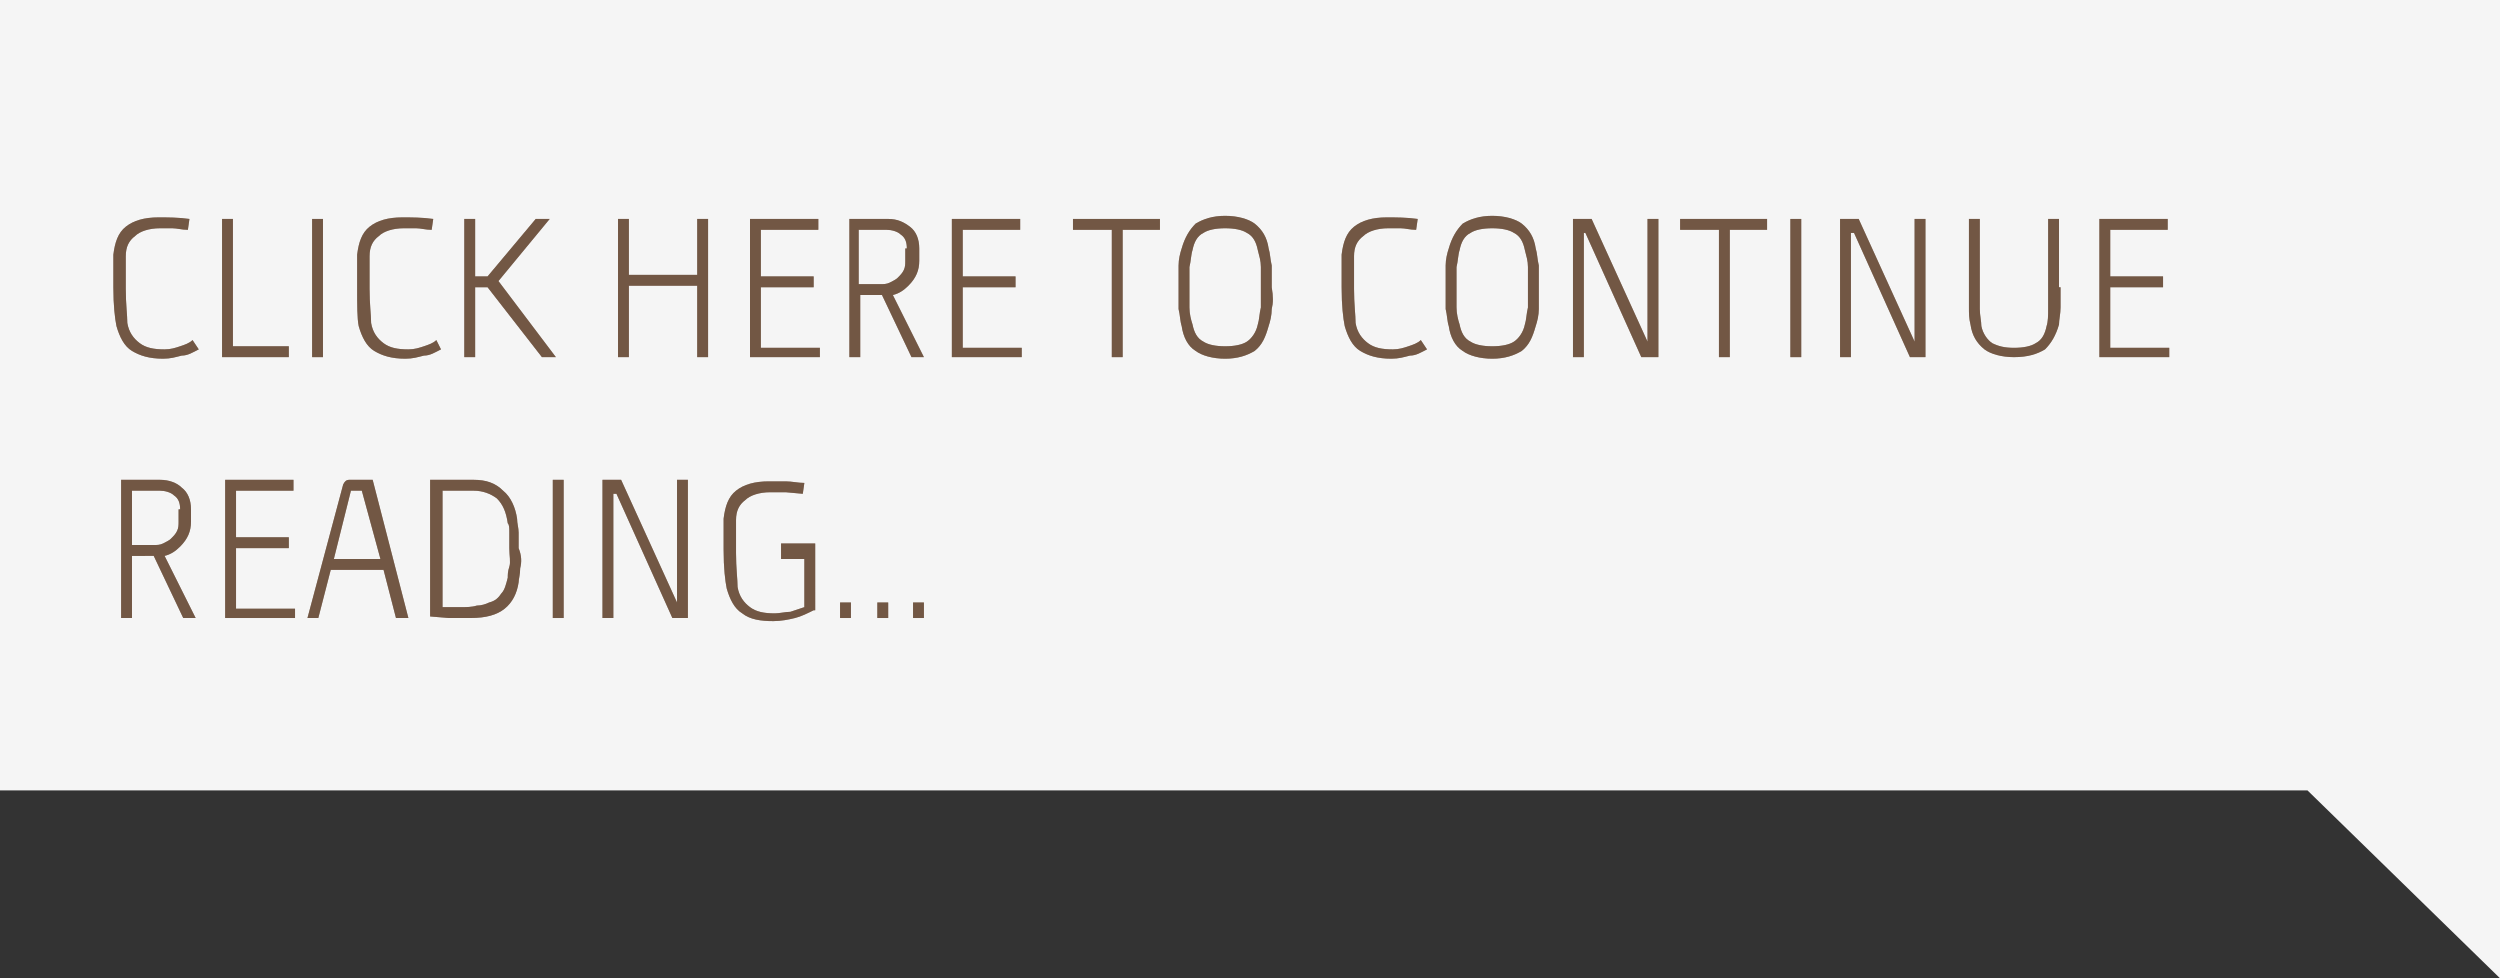 <?xml version="1.0" encoding="utf-8"?>
<!-- Generator: Adobe Illustrator 19.2.1, SVG Export Plug-In . SVG Version: 6.00 Build 0)  -->
<svg version="1.1" id="Layer_1" xmlns="http://www.w3.org/2000/svg" xmlns:xlink="http://www.w3.org/1999/xlink" x="0px" y="0px"
	 viewBox="0 0 161 63" style="enable-background:new 0 0 161 63;" xml:space="preserve">
<rect x="0" y="0" width="161" height="63" fill="#333333" stroke="none"/>
<style type="text/css">
	.st0{fill:#F5F5F5;}
	.st1{fill:#725744;}
	.st2{opacity:0.5;}
</style>
<g>
	<polygon class="st0" points="0,0 161,0 161,63 148.6,50.9 0,50.9 	"/>
	<g>
		<path class="st1" d="M12.8,22.5c-0.4,0.2-0.7,0.4-1.1,0.4c-0.4,0.1-0.7,0.2-1.2,0.2c-0.9,0-1.5-0.2-2-0.5c-0.5-0.3-0.8-0.9-1-1.6
			c-0.1-0.5-0.2-1.3-0.2-2.5c0-0.3,0-0.7,0-1c0-0.3,0-0.7,0-1.1c0.1-0.8,0.3-1.4,0.8-1.8c0.5-0.4,1.2-0.6,2.1-0.6c0.6,0,1.3,0,2,0.1
			l-0.1,0.7c-0.4,0-0.7-0.1-1-0.1c-0.3,0-0.6,0-0.8,0c-0.7,0-1.3,0.2-1.6,0.5c-0.4,0.3-0.6,0.7-0.6,1.3l0,0.9c0,0.3,0,0.7,0,1.2
			c0,1,0.1,1.7,0.1,2.2c0.1,0.6,0.4,1,0.8,1.3c0.4,0.3,0.9,0.4,1.6,0.4c0.4,0,0.7-0.1,1-0.2c0.3-0.1,0.6-0.2,0.8-0.4L12.8,22.5z"/>
		<path class="st1" d="M18.6,23h-4.3v-8.9h0.7v8.2h3.6V23z"/>
		<path class="st1" d="M20.8,23h-0.7v-8.9h0.7V23z"/>
		<path class="st1" d="M28.4,22.5c-0.4,0.2-0.7,0.4-1.1,0.4c-0.4,0.1-0.7,0.2-1.2,0.2c-0.9,0-1.5-0.2-2-0.5c-0.5-0.3-0.8-0.9-1-1.6
			C23,20.5,23,19.7,23,18.5c0-0.3,0-0.7,0-1c0-0.3,0-0.7,0-1.1c0.1-0.8,0.3-1.4,0.8-1.8c0.5-0.4,1.2-0.6,2.1-0.6c0.6,0,1.3,0,2,0.1
			l-0.1,0.7c-0.4,0-0.7-0.1-1-0.1c-0.3,0-0.6,0-0.8,0c-0.7,0-1.3,0.2-1.6,0.5c-0.4,0.3-0.6,0.7-0.6,1.3l0,0.9c0,0.3,0,0.7,0,1.2
			c0,1,0.1,1.7,0.1,2.2c0.1,0.6,0.4,1,0.8,1.3c0.4,0.3,0.9,0.4,1.6,0.4c0.4,0,0.7-0.1,1-0.2c0.3-0.1,0.6-0.2,0.8-0.4L28.4,22.5z"/>
		<path class="st1" d="M35.8,23h-0.9l-3.5-4.5h-0.8V23h-0.7v-8.9h0.7v3.7h0.8l3.1-3.7h0.9l-3.3,4L35.8,23z"/>
		<path class="st1" d="M45.6,23h-0.7v-4.6h-4.4V23h-0.7v-8.9h0.7v3.6h4.4v-3.6h0.7V23z"/>
		<path class="st1" d="M52.8,23h-4.5v-8.9h4.4v0.7l-3.7,0v3h3.4v0.7h-3.4v3.9h3.8V23z"/>
		<path class="st1" d="M59.5,23h-0.8l-1.9-4h-1.4v4h-0.7v-8.9h2.5c0.6,0,1,0.2,1.4,0.5c0.4,0.3,0.6,0.8,0.6,1.4v0.8
			c0,0.6-0.2,1.1-0.7,1.6c-0.3,0.3-0.6,0.5-1,0.6L59.5,23z M58.4,16c0-0.4-0.1-0.7-0.4-0.9c-0.2-0.2-0.6-0.3-0.9-0.3h-1.8v3.5h1.4
			c0.2,0,0.4,0,0.6-0.1c0.2-0.1,0.4-0.2,0.5-0.3c0.2-0.2,0.3-0.3,0.4-0.5c0.1-0.2,0.1-0.4,0.1-0.6V16z"/>
		<path class="st1" d="M65.8,23h-4.5v-8.9h4.4v0.7l-3.7,0v3h3.4v0.7H62v3.9h3.8V23z"/>
		<path class="st1" d="M74.8,14.8h-2.5V23h-0.7v-8.2h-2.5v-0.7h5.6V14.8z"/>
		<path class="st1" d="M81.9,19.9c0,0.4-0.1,0.8-0.2,1.1c-0.2,0.7-0.4,1.2-0.9,1.6c-0.5,0.3-1.1,0.5-1.9,0.5c-0.8,0-1.5-0.2-1.9-0.5
			c-0.5-0.3-0.8-0.9-0.9-1.6c-0.1-0.3-0.1-0.7-0.2-1.1c0-0.4,0-0.9,0-1.4c0-0.5,0-1,0-1.4c0-0.4,0.1-0.8,0.2-1.1
			c0.2-0.7,0.5-1.2,0.9-1.6c0.5-0.3,1.1-0.5,1.9-0.5c0.8,0,1.5,0.2,1.9,0.5c0.5,0.4,0.8,0.9,0.9,1.6c0.1,0.3,0.1,0.7,0.2,1.1
			c0,0.4,0,0.9,0,1.4C82,19.1,82,19.5,81.9,19.9z M81.2,17.2c0-0.4-0.1-0.7-0.2-1.1c-0.1-0.5-0.3-0.9-0.7-1.1
			c-0.3-0.2-0.8-0.3-1.4-0.3c-0.6,0-1.1,0.1-1.4,0.3c-0.4,0.2-0.6,0.6-0.7,1.1c-0.1,0.3-0.1,0.7-0.2,1.1c0,0.4,0,0.8,0,1.3
			s0,0.9,0,1.3c0,0.4,0.1,0.8,0.2,1.1c0.1,0.5,0.3,0.9,0.7,1.1c0.3,0.2,0.8,0.3,1.4,0.3c0.6,0,1.1-0.1,1.4-0.3
			c0.3-0.2,0.6-0.6,0.7-1.1c0.1-0.3,0.1-0.7,0.2-1.1c0-0.4,0-0.8,0-1.3S81.2,17.6,81.2,17.2z"/>
		<path class="st1" d="M91.9,22.5c-0.4,0.2-0.7,0.4-1.1,0.4c-0.4,0.1-0.7,0.2-1.2,0.2c-0.9,0-1.5-0.2-2-0.5c-0.5-0.3-0.8-0.9-1-1.6
			c-0.1-0.5-0.2-1.3-0.2-2.5c0-0.3,0-0.7,0-1c0-0.3,0-0.7,0-1.1c0.1-0.8,0.3-1.4,0.8-1.8c0.5-0.4,1.2-0.6,2.1-0.6c0.6,0,1.3,0,2,0.1
			l-0.1,0.7c-0.4,0-0.7-0.1-1-0.1c-0.3,0-0.6,0-0.8,0c-0.7,0-1.3,0.2-1.6,0.5c-0.4,0.3-0.6,0.7-0.6,1.3l0,0.9c0,0.3,0,0.7,0,1.2
			c0,1,0.1,1.7,0.1,2.2c0.1,0.6,0.4,1,0.8,1.3c0.4,0.3,0.9,0.4,1.6,0.4c0.4,0,0.7-0.1,1-0.2c0.3-0.1,0.6-0.2,0.8-0.4L91.9,22.5z"/>
		<path class="st1" d="M99.1,19.9c0,0.4-0.1,0.8-0.2,1.1c-0.2,0.7-0.4,1.2-0.9,1.6c-0.5,0.3-1.1,0.5-1.9,0.5c-0.8,0-1.5-0.2-1.9-0.5
			c-0.5-0.3-0.8-0.9-0.9-1.6c-0.1-0.3-0.1-0.7-0.2-1.1c0-0.4,0-0.9,0-1.4c0-0.5,0-1,0-1.4c0-0.4,0.1-0.8,0.2-1.1
			c0.2-0.7,0.5-1.2,0.9-1.6c0.5-0.3,1.1-0.5,1.9-0.5c0.8,0,1.5,0.2,1.9,0.5c0.5,0.4,0.8,0.9,0.9,1.6c0.1,0.3,0.1,0.7,0.2,1.1
			c0,0.4,0,0.9,0,1.4C99.1,19.1,99.1,19.5,99.1,19.9z M98.4,17.2c0-0.4-0.1-0.7-0.2-1.1c-0.1-0.5-0.3-0.9-0.7-1.1
			c-0.3-0.2-0.8-0.3-1.4-0.3c-0.6,0-1.1,0.1-1.4,0.3c-0.4,0.2-0.6,0.6-0.7,1.1c-0.1,0.3-0.1,0.7-0.2,1.1c0,0.4,0,0.8,0,1.3
			s0,0.9,0,1.3c0,0.4,0.1,0.8,0.2,1.1c0.1,0.5,0.3,0.9,0.7,1.1c0.3,0.2,0.8,0.3,1.4,0.3c0.6,0,1.1-0.1,1.4-0.3
			c0.3-0.2,0.6-0.6,0.7-1.1c0.1-0.3,0.1-0.7,0.2-1.1c0-0.4,0-0.8,0-1.3S98.4,17.6,98.4,17.2z"/>
		<path class="st1" d="M106.8,23h-1.1l-3.6-8H102v8h-0.7v-8.9h1.2l3.6,7.9h0v-7.9h0.7V23z"/>
		<path class="st1" d="M113.9,14.8h-2.5V23h-0.7v-8.2h-2.5v-0.7h5.6V14.8z"/>
		<path class="st1" d="M116,23h-0.7v-8.9h0.7V23z"/>
		<path class="st1" d="M124.1,23H123l-3.6-8h-0.2v8h-0.7v-8.9h1.2l3.6,7.9h0v-7.9h0.7V23z"/>
		<path class="st1" d="M132.7,18.5c0,0.5,0,0.9,0,1.3c0,0.4-0.1,0.8-0.1,1.1c-0.2,0.7-0.5,1.2-0.9,1.6c-0.5,0.3-1.1,0.5-2,0.5
			c-0.8,0-1.5-0.2-1.9-0.5c-0.5-0.4-0.8-0.9-0.9-1.6c-0.1-0.4-0.1-0.7-0.1-1.1c0-0.4,0-0.9,0-1.3v-4.4h0.7v4.4c0,0.5,0,1,0,1.4
			c0,0.4,0.1,0.8,0.1,1.1c0.1,0.5,0.4,0.9,0.7,1.1c0.4,0.2,0.8,0.3,1.4,0.3c0.6,0,1.1-0.1,1.4-0.3c0.4-0.2,0.6-0.6,0.7-1.1
			c0.1-0.3,0.1-0.7,0.1-1.1c0-0.4,0-0.9,0-1.4v-4.4h0.7V18.5z"/>
		<path class="st1" d="M139.7,23h-4.5v-8.9h4.4v0.7l-3.7,0v3h3.4v0.7h-3.4v3.9h3.8V23z"/>
		<path class="st1" d="M12.6,39.8h-0.8l-1.9-4H8.5v4H7.8v-8.9h2.5c0.6,0,1.1,0.2,1.4,0.5c0.4,0.3,0.6,0.8,0.6,1.4v0.8
			c0,0.6-0.2,1.1-0.7,1.6c-0.3,0.3-0.6,0.5-1,0.6L12.6,39.8z M11.6,32.8c0-0.4-0.1-0.7-0.4-0.9c-0.2-0.2-0.6-0.3-0.9-0.3H8.5v3.5
			h1.4c0.2,0,0.4,0,0.6-0.1c0.2-0.1,0.4-0.2,0.5-0.3c0.2-0.2,0.3-0.3,0.4-0.5c0.1-0.2,0.1-0.4,0.1-0.6V32.8z"/>
		<path class="st1" d="M19,39.8h-4.5v-8.9h4.4v0.7l-3.7,0v3h3.4v0.7h-3.4v3.9H19V39.8z"/>
		<path class="st1" d="M26.3,39.8h-0.8l-0.8-3.1h-3.4l-0.8,3.1h-0.7l2.3-8.6c0.1-0.2,0.2-0.3,0.4-0.3h1.5L26.3,39.8z M24.5,36
			l-1.2-4.4h-0.7L21.5,36H24.5z"/>
		<path class="st1" d="M33.5,36.6c0,0.4-0.1,0.7-0.1,0.9c-0.1,0.7-0.4,1.3-0.9,1.7c-0.5,0.4-1.2,0.6-2.2,0.6c-0.5,0-1,0-1.4,0
			l-1.2-0.1v-8.8h2.8c0.8,0,1.4,0.2,1.9,0.7c0.5,0.4,0.8,1.1,0.9,1.8c0,0.3,0.1,0.6,0.1,0.9s0,0.7,0,1
			C33.6,35.8,33.6,36.2,33.5,36.6z M32.8,34.3c0-0.3,0-0.5-0.1-0.6c-0.1-0.7-0.3-1.2-0.7-1.6c-0.4-0.3-0.9-0.5-1.5-0.5h-2v7.5
			c0.2,0,0.3,0,0.6,0c0.2,0,0.4,0,0.6,0c0.3,0,0.7,0,1-0.1c0.3,0,0.6-0.1,0.8-0.2c0.4-0.1,0.6-0.3,0.8-0.6c0.2-0.2,0.3-0.6,0.4-1
			c0-0.2,0-0.4,0.1-0.7s0-0.7,0-1.2C32.8,34.9,32.8,34.6,32.8,34.3z"/>
		<path class="st1" d="M36.3,39.8h-0.7v-8.9h0.7V39.8z"/>
		<path class="st1" d="M44.4,39.8h-1.1l-3.6-8h-0.2v8h-0.7v-8.9h1.2l3.6,7.9h0v-7.9h0.7V39.8z"/>
		<path class="st1" d="M52.4,39.3c-0.4,0.2-0.8,0.4-1.2,0.5c-0.4,0.1-0.9,0.2-1.4,0.2c-0.8,0-1.5-0.1-2-0.5c-0.5-0.3-0.8-0.9-1-1.6
			c-0.1-0.5-0.2-1.3-0.2-2.5c0-0.3,0-0.7,0-1c0-0.3,0-0.7,0-1c0.1-0.8,0.3-1.4,0.8-1.8c0.5-0.4,1.2-0.6,2.1-0.6c0.3,0,0.6,0,1.1,0
			c0.4,0,0.8,0.1,1.2,0.1l-0.1,0.7l-1.1-0.1c-0.4,0-0.7,0-1,0c-0.7,0-1.3,0.2-1.6,0.5c-0.4,0.3-0.6,0.7-0.6,1.3l0,0.9
			c0,0.3,0,0.7,0,1.2c0,1,0.1,1.7,0.1,2.2c0.1,0.6,0.4,1,0.8,1.3c0.4,0.3,0.9,0.4,1.6,0.4c0.3,0,0.7-0.1,1-0.1
			c0.3-0.1,0.6-0.2,0.9-0.3v-3.1h-1.5V35h2.2V39.3z"/>
		<path class="st1" d="M54.8,39.8h-0.7v-1h0.7V39.8z"/>
		<path class="st1" d="M57.2,39.8h-0.7v-1h0.7V39.8z"/>
		<path class="st1" d="M59.5,39.8h-0.7v-1h0.7V39.8z"/>
	</g>
	<g class="st2">
		<path class="st1" d="M12.8,22.5c-0.4,0.2-0.7,0.4-1.1,0.4c-0.4,0.1-0.7,0.2-1.2,0.2c-0.9,0-1.5-0.2-2-0.5c-0.5-0.3-0.8-0.9-1-1.6
			c-0.1-0.5-0.2-1.3-0.2-2.5c0-0.3,0-0.7,0-1c0-0.3,0-0.7,0-1.1c0.1-0.8,0.3-1.4,0.8-1.8c0.5-0.4,1.2-0.6,2.1-0.6c0.6,0,1.3,0,2,0.1
			l-0.1,0.7c-0.4,0-0.7-0.1-1-0.1c-0.3,0-0.6,0-0.8,0c-0.7,0-1.3,0.2-1.6,0.5c-0.4,0.3-0.6,0.7-0.6,1.3l0,0.9c0,0.3,0,0.7,0,1.2
			c0,1,0.1,1.7,0.1,2.2c0.1,0.6,0.4,1,0.8,1.3c0.4,0.3,0.9,0.4,1.6,0.4c0.4,0,0.7-0.1,1-0.2c0.3-0.1,0.6-0.2,0.8-0.4L12.8,22.5z"/>
		<path class="st1" d="M18.6,23h-4.3v-8.9h0.7v8.2h3.6V23z"/>
		<path class="st1" d="M20.8,23h-0.7v-8.9h0.7V23z"/>
		<path class="st1" d="M28.4,22.5c-0.4,0.2-0.7,0.4-1.1,0.4c-0.4,0.1-0.7,0.2-1.2,0.2c-0.9,0-1.5-0.2-2-0.5c-0.5-0.3-0.8-0.9-1-1.6
			C23,20.5,23,19.7,23,18.5c0-0.3,0-0.7,0-1c0-0.3,0-0.7,0-1.1c0.1-0.8,0.3-1.4,0.8-1.8c0.5-0.4,1.2-0.6,2.1-0.6c0.6,0,1.3,0,2,0.1
			l-0.1,0.7c-0.4,0-0.7-0.1-1-0.1c-0.3,0-0.6,0-0.8,0c-0.7,0-1.3,0.2-1.6,0.5c-0.4,0.3-0.6,0.7-0.6,1.3l0,0.9c0,0.3,0,0.7,0,1.2
			c0,1,0.1,1.7,0.1,2.2c0.1,0.6,0.4,1,0.8,1.3c0.4,0.3,0.9,0.4,1.6,0.4c0.4,0,0.7-0.1,1-0.2c0.3-0.1,0.6-0.2,0.8-0.4L28.4,22.5z"/>
		<path class="st1" d="M35.8,23h-0.9l-3.5-4.5h-0.8V23h-0.7v-8.9h0.7v3.7h0.8l3.1-3.7h0.9l-3.3,4L35.8,23z"/>
		<path class="st1" d="M45.6,23h-0.7v-4.6h-4.4V23h-0.7v-8.9h0.7v3.6h4.4v-3.6h0.7V23z"/>
		<path class="st1" d="M52.8,23h-4.5v-8.9h4.4v0.7l-3.7,0v3h3.4v0.7h-3.4v3.9h3.8V23z"/>
		<path class="st1" d="M59.5,23h-0.8l-1.9-4h-1.4v4h-0.7v-8.9h2.5c0.6,0,1,0.2,1.4,0.5c0.4,0.3,0.6,0.8,0.6,1.4v0.8
			c0,0.6-0.2,1.1-0.7,1.6c-0.3,0.3-0.6,0.5-1,0.6L59.5,23z M58.4,16c0-0.4-0.1-0.7-0.4-0.9c-0.2-0.2-0.6-0.3-0.9-0.3h-1.8v3.5h1.4
			c0.2,0,0.4,0,0.6-0.1c0.2-0.1,0.4-0.2,0.5-0.3c0.2-0.2,0.3-0.3,0.4-0.5c0.1-0.2,0.1-0.4,0.1-0.6V16z"/>
		<path class="st1" d="M65.8,23h-4.5v-8.9h4.4v0.7l-3.7,0v3h3.4v0.7H62v3.9h3.8V23z"/>
		<path class="st1" d="M74.8,14.8h-2.5V23h-0.7v-8.2h-2.5v-0.7h5.6V14.8z"/>
		<path class="st1" d="M81.9,19.9c0,0.4-0.1,0.8-0.2,1.1c-0.2,0.7-0.4,1.2-0.9,1.6c-0.5,0.3-1.1,0.5-1.9,0.5c-0.8,0-1.5-0.2-1.9-0.5
			c-0.5-0.3-0.8-0.9-0.9-1.6c-0.1-0.3-0.1-0.7-0.2-1.1c0-0.4,0-0.9,0-1.4c0-0.5,0-1,0-1.4c0-0.4,0.1-0.8,0.2-1.1
			c0.2-0.7,0.5-1.2,0.9-1.6c0.5-0.3,1.1-0.5,1.9-0.5c0.8,0,1.5,0.2,1.9,0.5c0.5,0.4,0.8,0.9,0.9,1.6c0.1,0.3,0.1,0.7,0.2,1.1
			c0,0.4,0,0.9,0,1.4C82,19.1,82,19.5,81.9,19.9z M81.2,17.2c0-0.4-0.1-0.7-0.2-1.1c-0.1-0.5-0.3-0.9-0.7-1.1
			c-0.3-0.2-0.8-0.3-1.4-0.3c-0.6,0-1.1,0.1-1.4,0.3c-0.4,0.2-0.6,0.6-0.7,1.1c-0.1,0.3-0.1,0.7-0.2,1.1c0,0.4,0,0.8,0,1.3
			s0,0.9,0,1.3c0,0.4,0.1,0.8,0.2,1.1c0.1,0.5,0.3,0.9,0.7,1.1c0.3,0.2,0.8,0.3,1.4,0.3c0.6,0,1.1-0.1,1.4-0.3
			c0.3-0.2,0.6-0.6,0.7-1.1c0.1-0.3,0.1-0.7,0.2-1.1c0-0.4,0-0.8,0-1.3S81.2,17.6,81.2,17.2z"/>
		<path class="st1" d="M91.9,22.5c-0.4,0.2-0.7,0.4-1.1,0.4c-0.4,0.1-0.7,0.2-1.2,0.2c-0.9,0-1.5-0.2-2-0.5c-0.5-0.3-0.8-0.9-1-1.6
			c-0.1-0.5-0.2-1.3-0.2-2.5c0-0.3,0-0.7,0-1c0-0.3,0-0.7,0-1.1c0.1-0.8,0.3-1.4,0.8-1.8c0.5-0.4,1.2-0.6,2.1-0.6c0.6,0,1.3,0,2,0.1
			l-0.1,0.7c-0.4,0-0.7-0.1-1-0.1c-0.3,0-0.6,0-0.8,0c-0.7,0-1.3,0.2-1.6,0.5c-0.4,0.3-0.6,0.7-0.6,1.3l0,0.9c0,0.3,0,0.7,0,1.2
			c0,1,0.1,1.7,0.1,2.2c0.1,0.6,0.4,1,0.8,1.3c0.4,0.3,0.9,0.4,1.6,0.4c0.4,0,0.7-0.1,1-0.2c0.3-0.1,0.6-0.2,0.8-0.4L91.9,22.5z"/>
		<path class="st1" d="M99.1,19.9c0,0.4-0.1,0.8-0.2,1.1c-0.2,0.7-0.4,1.2-0.9,1.6c-0.5,0.3-1.1,0.5-1.9,0.5c-0.8,0-1.5-0.2-1.9-0.5
			c-0.5-0.3-0.8-0.9-0.9-1.6c-0.1-0.3-0.1-0.7-0.2-1.1c0-0.4,0-0.9,0-1.4c0-0.5,0-1,0-1.4c0-0.4,0.1-0.8,0.2-1.1
			c0.2-0.7,0.5-1.2,0.9-1.6c0.5-0.3,1.1-0.5,1.9-0.5c0.8,0,1.5,0.2,1.9,0.5c0.5,0.4,0.8,0.9,0.9,1.6c0.1,0.3,0.1,0.7,0.2,1.1
			c0,0.4,0,0.9,0,1.4C99.1,19.1,99.1,19.5,99.1,19.9z M98.4,17.2c0-0.4-0.1-0.7-0.2-1.1c-0.1-0.5-0.3-0.9-0.7-1.1
			c-0.3-0.2-0.8-0.3-1.4-0.3c-0.6,0-1.1,0.1-1.4,0.3c-0.4,0.2-0.6,0.6-0.7,1.1c-0.1,0.3-0.1,0.7-0.2,1.1c0,0.4,0,0.8,0,1.3
			s0,0.9,0,1.3c0,0.4,0.1,0.8,0.2,1.1c0.1,0.5,0.3,0.9,0.7,1.1c0.3,0.2,0.8,0.3,1.4,0.3c0.6,0,1.1-0.1,1.4-0.3
			c0.3-0.2,0.6-0.6,0.7-1.1c0.1-0.3,0.1-0.7,0.2-1.1c0-0.4,0-0.8,0-1.3S98.4,17.6,98.4,17.2z"/>
		<path class="st1" d="M106.8,23h-1.1l-3.6-8H102v8h-0.7v-8.9h1.2l3.6,7.9h0v-7.9h0.7V23z"/>
		<path class="st1" d="M113.9,14.8h-2.5V23h-0.7v-8.2h-2.5v-0.7h5.6V14.8z"/>
		<path class="st1" d="M116,23h-0.7v-8.9h0.7V23z"/>
		<path class="st1" d="M124.1,23H123l-3.6-8h-0.2v8h-0.7v-8.9h1.2l3.6,7.9h0v-7.9h0.7V23z"/>
		<path class="st1" d="M132.7,18.5c0,0.5,0,0.9,0,1.3c0,0.4-0.1,0.8-0.1,1.1c-0.2,0.7-0.5,1.2-0.9,1.6c-0.5,0.3-1.1,0.5-2,0.5
			c-0.8,0-1.5-0.2-1.9-0.5c-0.5-0.4-0.8-0.9-0.9-1.6c-0.1-0.4-0.1-0.7-0.1-1.1c0-0.4,0-0.9,0-1.3v-4.4h0.7v4.4c0,0.5,0,1,0,1.4
			c0,0.4,0.1,0.8,0.1,1.1c0.1,0.5,0.4,0.9,0.7,1.1c0.4,0.2,0.8,0.3,1.4,0.3c0.6,0,1.1-0.1,1.4-0.3c0.4-0.2,0.6-0.6,0.7-1.1
			c0.1-0.3,0.1-0.7,0.1-1.1c0-0.4,0-0.9,0-1.4v-4.4h0.7V18.5z"/>
		<path class="st1" d="M139.7,23h-4.5v-8.9h4.4v0.7l-3.7,0v3h3.4v0.7h-3.4v3.9h3.8V23z"/>
		<path class="st1" d="M12.6,39.8h-0.8l-1.9-4H8.5v4H7.8v-8.9h2.5c0.6,0,1.1,0.2,1.4,0.5c0.4,0.3,0.6,0.8,0.6,1.4v0.8
			c0,0.6-0.2,1.1-0.7,1.6c-0.3,0.3-0.6,0.5-1,0.6L12.6,39.8z M11.6,32.8c0-0.4-0.1-0.7-0.4-0.9c-0.2-0.2-0.6-0.3-0.9-0.3H8.5v3.5
			h1.4c0.2,0,0.4,0,0.6-0.1c0.2-0.1,0.4-0.2,0.5-0.3c0.2-0.2,0.3-0.3,0.4-0.5c0.1-0.2,0.1-0.4,0.1-0.6V32.8z"/>
		<path class="st1" d="M19,39.8h-4.5v-8.9h4.4v0.7l-3.7,0v3h3.4v0.7h-3.4v3.9H19V39.8z"/>
		<path class="st1" d="M26.3,39.8h-0.8l-0.8-3.1h-3.4l-0.8,3.1h-0.7l2.3-8.6c0.1-0.2,0.2-0.3,0.4-0.3h1.5L26.3,39.8z M24.5,36
			l-1.2-4.4h-0.7L21.5,36H24.5z"/>
		<path class="st1" d="M33.5,36.6c0,0.4-0.1,0.7-0.1,0.9c-0.1,0.7-0.4,1.3-0.9,1.7c-0.5,0.4-1.2,0.6-2.2,0.6c-0.5,0-1,0-1.4,0
			l-1.2-0.1v-8.8h2.8c0.8,0,1.4,0.2,1.9,0.7c0.5,0.4,0.8,1.1,0.9,1.8c0,0.3,0.1,0.6,0.1,0.9s0,0.7,0,1
			C33.6,35.8,33.6,36.2,33.5,36.6z M32.8,34.3c0-0.3,0-0.5-0.1-0.6c-0.1-0.7-0.3-1.2-0.7-1.6c-0.4-0.3-0.9-0.5-1.5-0.5h-2v7.5
			c0.2,0,0.3,0,0.6,0c0.2,0,0.4,0,0.6,0c0.3,0,0.7,0,1-0.1c0.3,0,0.6-0.1,0.8-0.2c0.4-0.1,0.6-0.3,0.8-0.6c0.2-0.2,0.3-0.6,0.4-1
			c0-0.2,0-0.4,0.1-0.7s0-0.7,0-1.2C32.8,34.9,32.8,34.6,32.8,34.3z"/>
		<path class="st1" d="M36.3,39.8h-0.7v-8.9h0.7V39.8z"/>
		<path class="st1" d="M44.4,39.8h-1.1l-3.6-8h-0.2v8h-0.7v-8.9h1.2l3.6,7.9h0v-7.9h0.7V39.8z"/>
		<path class="st1" d="M52.4,39.3c-0.4,0.2-0.8,0.4-1.2,0.5c-0.4,0.1-0.9,0.2-1.4,0.2c-0.8,0-1.5-0.1-2-0.5c-0.5-0.3-0.8-0.9-1-1.6
			c-0.1-0.5-0.2-1.3-0.2-2.5c0-0.3,0-0.7,0-1c0-0.3,0-0.7,0-1c0.1-0.8,0.3-1.4,0.8-1.8c0.5-0.4,1.2-0.6,2.1-0.6c0.3,0,0.6,0,1.1,0
			c0.4,0,0.8,0.1,1.2,0.1l-0.1,0.7l-1.1-0.1c-0.4,0-0.7,0-1,0c-0.7,0-1.3,0.2-1.6,0.5c-0.4,0.3-0.6,0.7-0.6,1.3l0,0.9
			c0,0.3,0,0.7,0,1.2c0,1,0.1,1.7,0.1,2.2c0.1,0.6,0.4,1,0.8,1.3c0.4,0.3,0.9,0.4,1.6,0.4c0.3,0,0.7-0.1,1-0.1
			c0.3-0.1,0.6-0.2,0.9-0.3v-3.1h-1.5V35h2.2V39.3z"/>
		<path class="st1" d="M54.8,39.8h-0.7v-1h0.7V39.8z"/>
		<path class="st1" d="M57.2,39.8h-0.7v-1h0.7V39.8z"/>
		<path class="st1" d="M59.5,39.8h-0.7v-1h0.7V39.8z"/>
	</g>
</g>
<g>
</g>
<g>
</g>
<g>
</g>
<g>
</g>
<g>
</g>
<g>
</g>
<g>
</g>
<g>
</g>
<g>
</g>
<g>
</g>
<g>
</g>
<g>
</g>
<g>
</g>
<g>
</g>
<g>
</g>
</svg>
